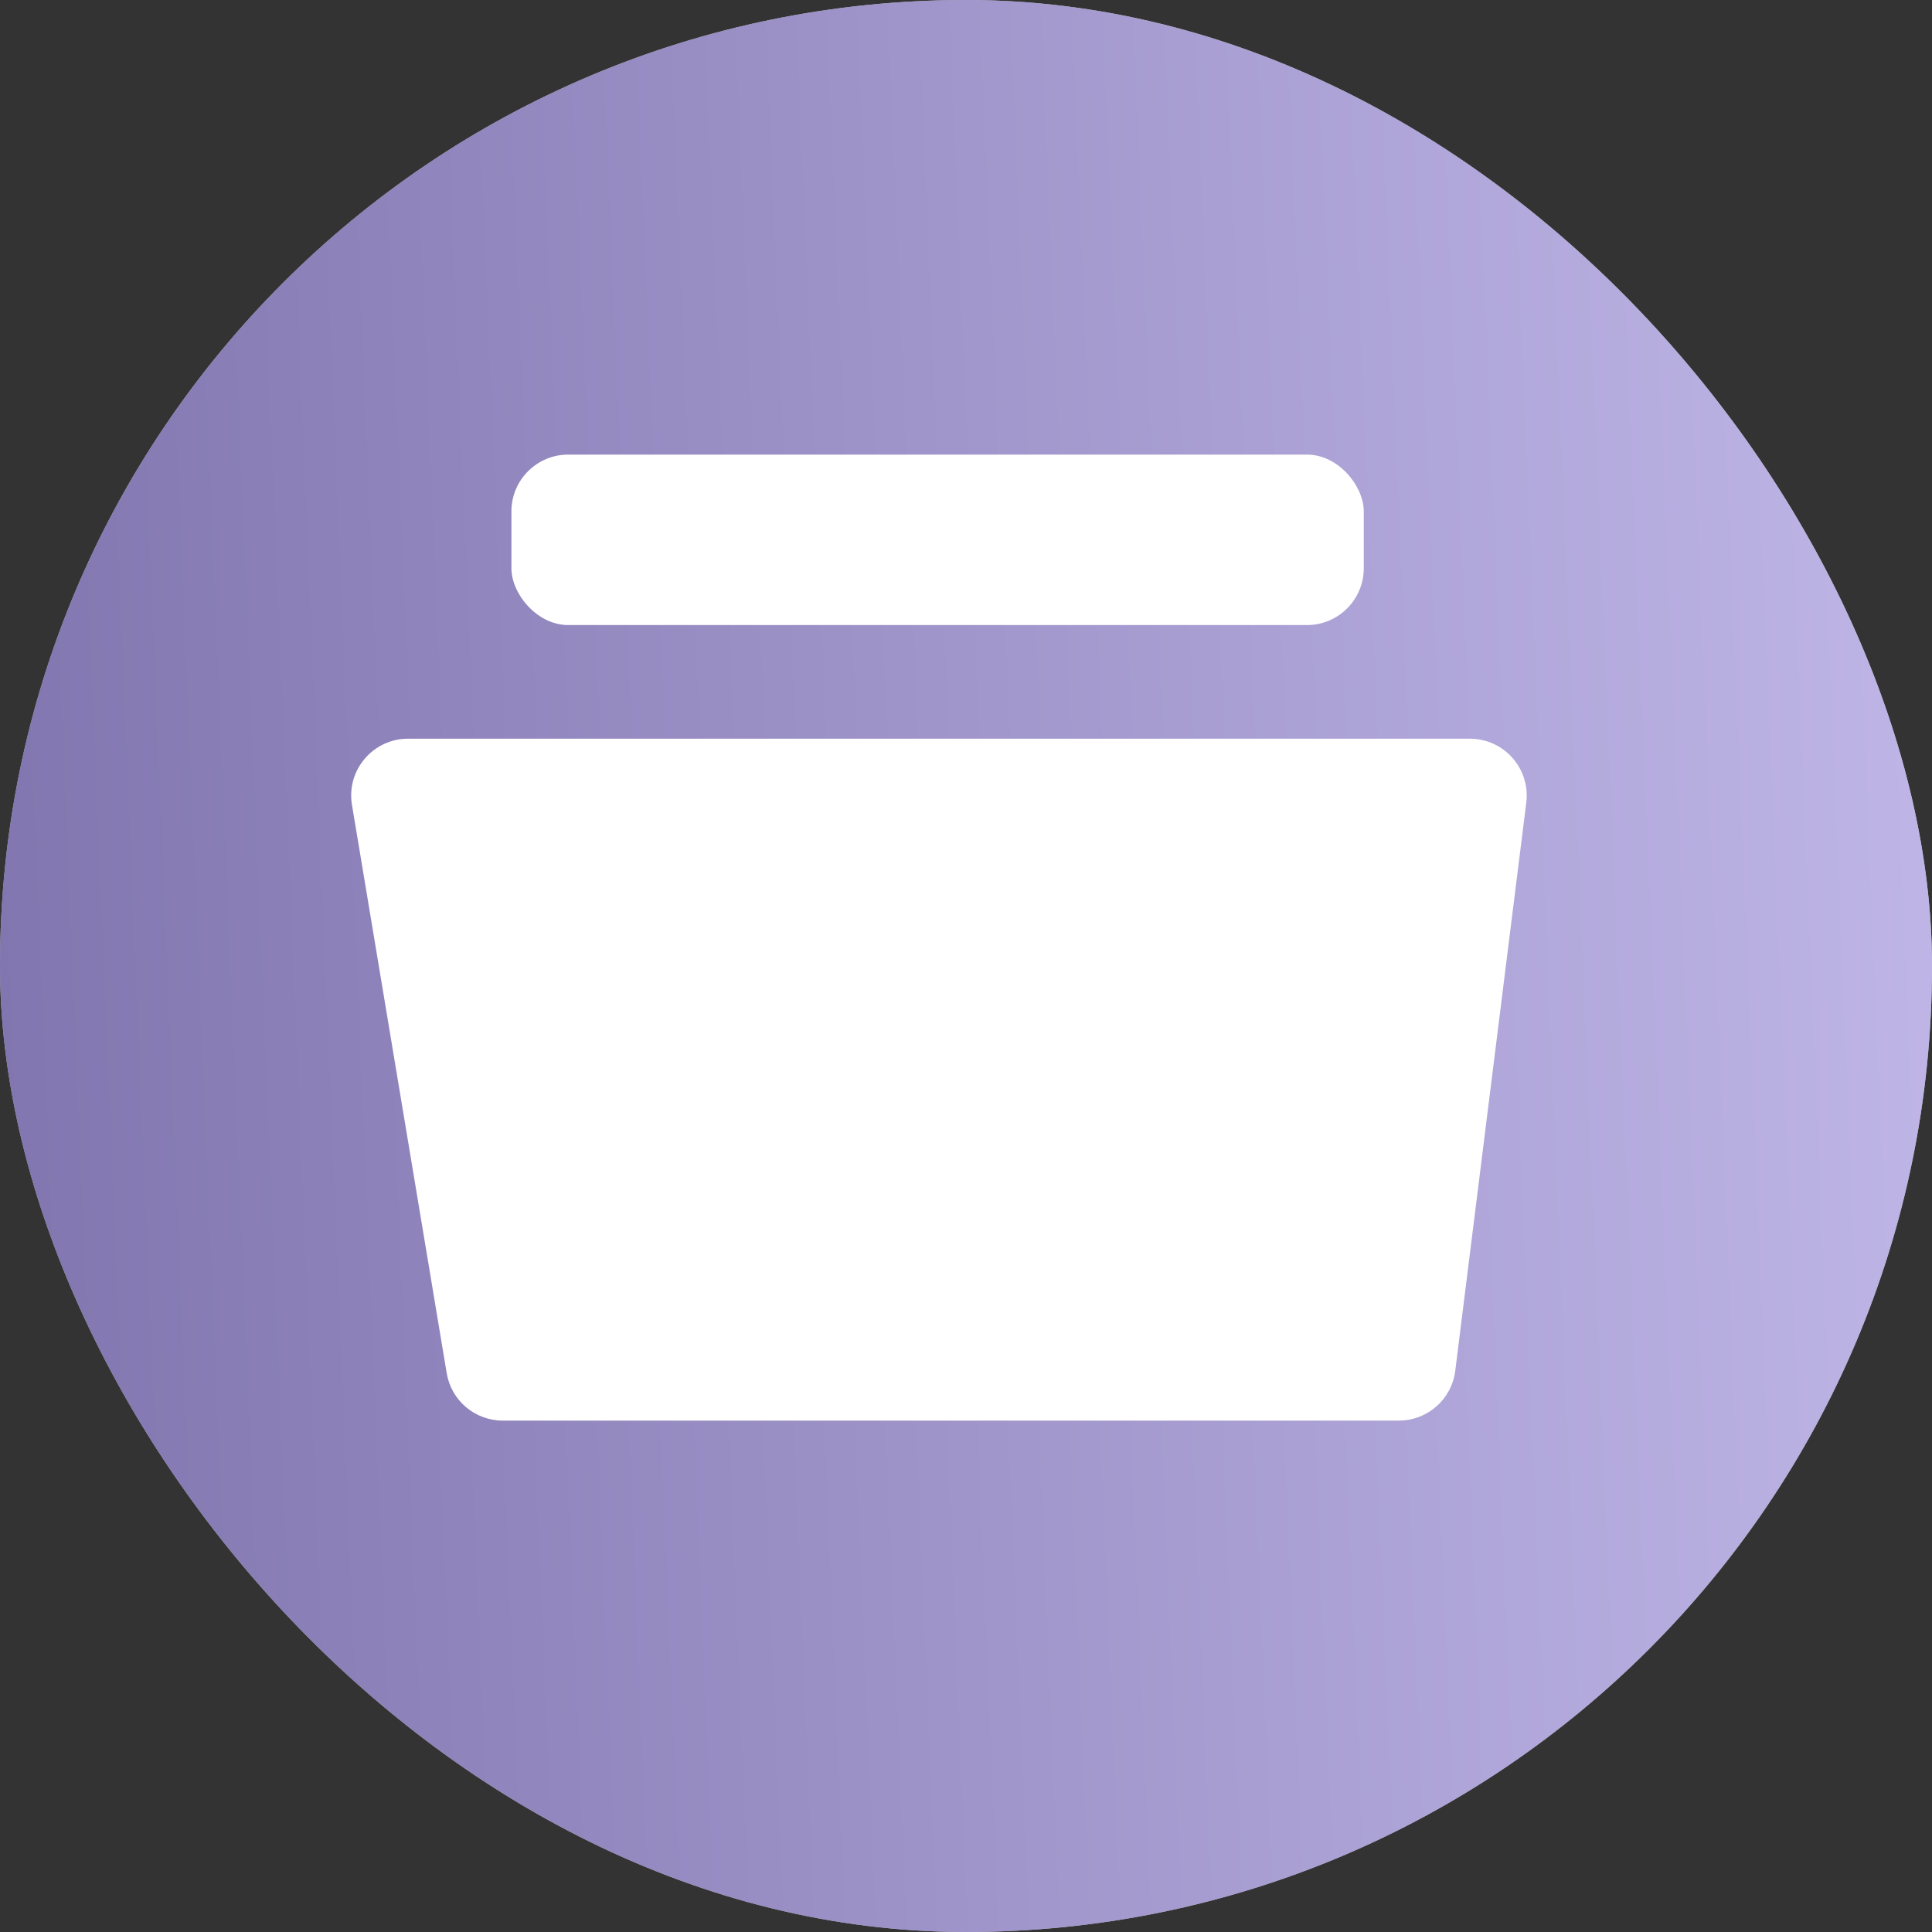 <?xml version="1.0" encoding="UTF-8"?> <svg xmlns="http://www.w3.org/2000/svg" width="34" height="34" viewBox="0 0 34 34" fill="none"><rect x="0" y="0" width="34" height="34" fill="#333333" stroke="none"/><rect width="34" height="34" rx="17" fill="#D9D9D9"></rect><rect width="34" height="34" rx="17" fill="black" fill-opacity="0.2"></rect><rect width="34" height="34" rx="17" fill="url(#paint0_linear_2618_50)"></rect><rect x="9" y="8" width="15" height="3" rx="1" fill="white"></rect><path d="M6.194 14.164C6.092 13.555 6.563 13 7.18 13H25.867C26.469 13 26.934 13.527 26.86 14.124L25.61 24.124C25.547 24.625 25.122 25 24.617 25H8.847C8.358 25 7.941 24.647 7.861 24.164L6.194 14.164Z" fill="white"></path><defs><linearGradient id="paint0_linear_2618_50" x1="34.971" y1="18.214" x2="7.90978e-07" y2="19.671" gradientUnits="userSpaceOnUse"><stop stop-color="#C0B7E8"></stop><stop offset="1" stop-color="#8176AF"></stop></linearGradient></defs></svg> 